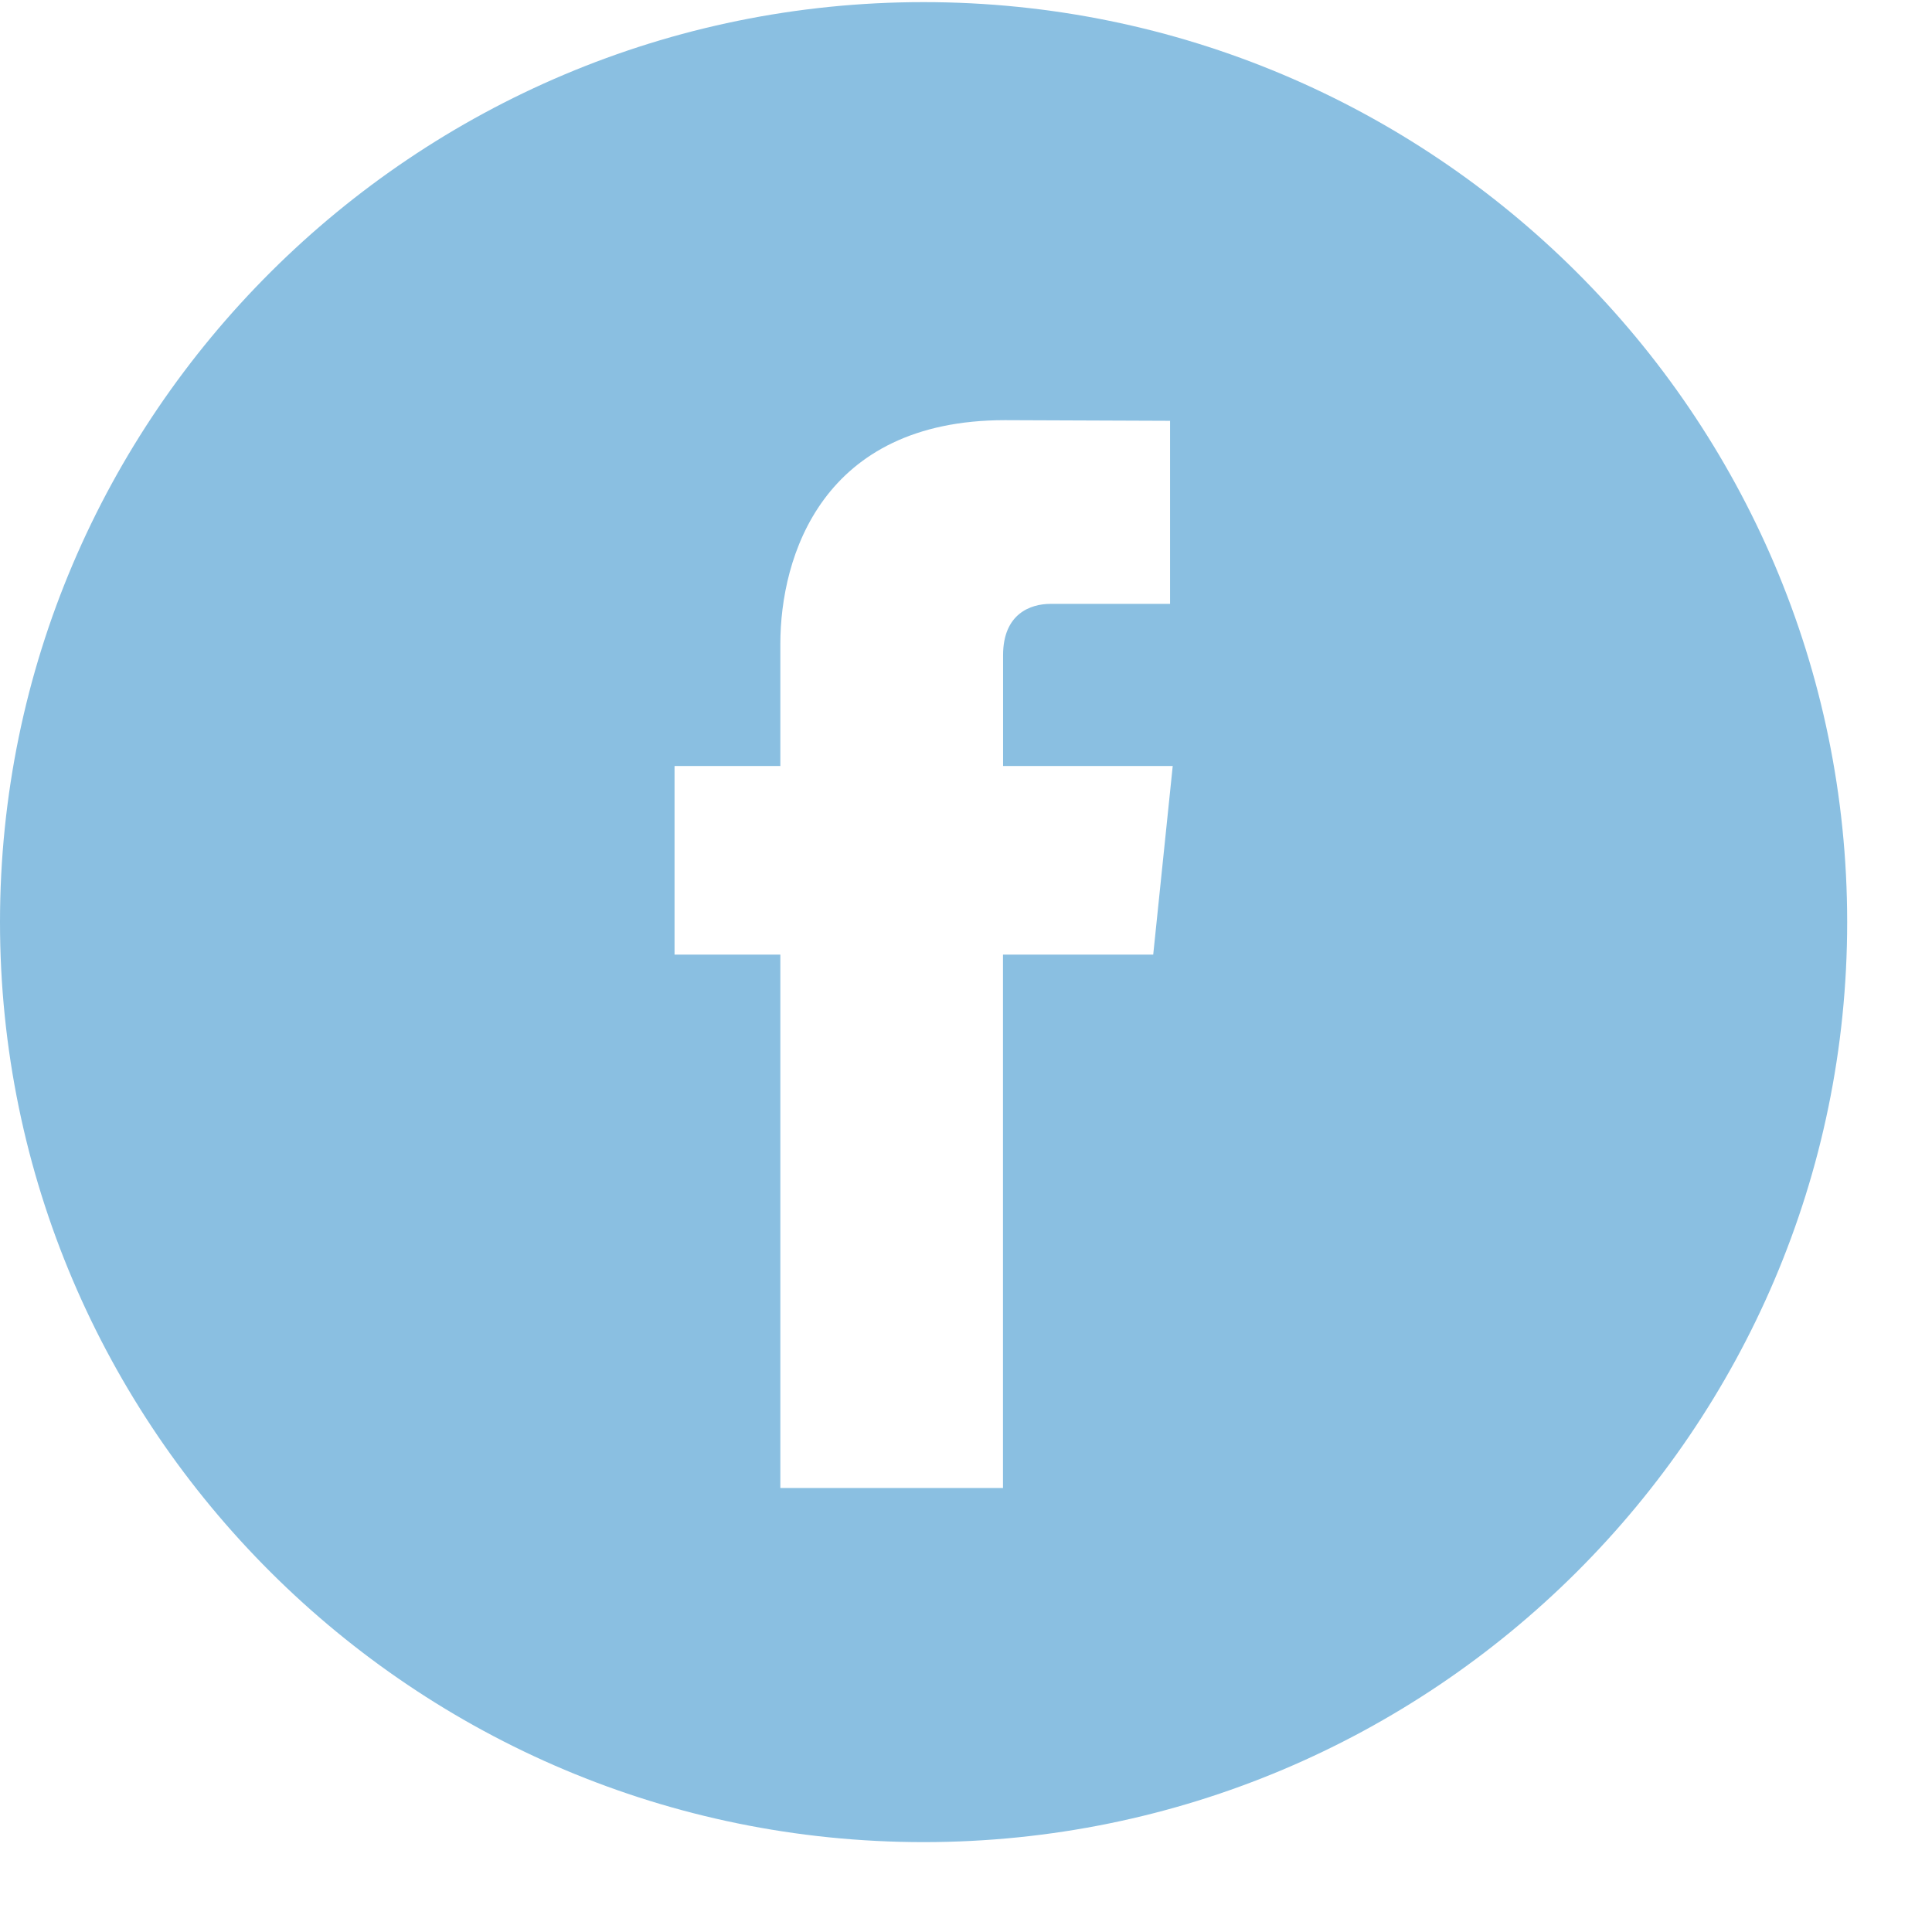<svg width="21" height="21" viewBox="0 0 21 21" fill="none" xmlns="http://www.w3.org/2000/svg">
<path d="M10.039 0.023C4.503 0.023 0 4.509 0 10.023C0 15.537 4.503 20.023 10.039 20.023C15.574 20.023 20.078 15.537 20.078 10.023C20.078 4.509 15.575 0.023 10.039 0.023ZM12.535 10.376H10.902V16.174H8.482C8.482 16.174 8.482 13.006 8.482 10.376H7.332V8.326H8.482V7C8.482 6.051 8.935 4.567 10.924 4.567L12.718 4.574V6.564C12.718 6.564 11.628 6.564 11.416 6.564C11.204 6.564 10.903 6.669 10.903 7.122V8.326H12.747L12.535 10.376Z" fill="#8ABFE1"/>
</svg>
